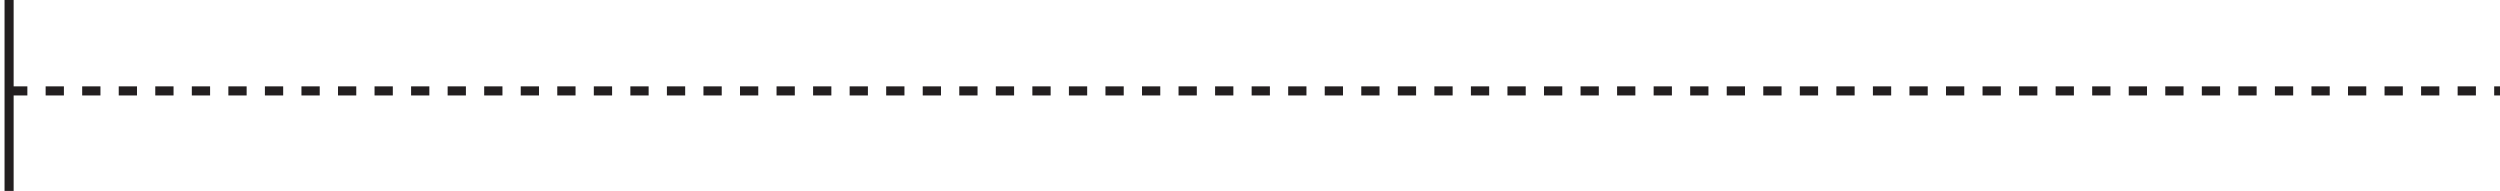 <?xml version="1.0" encoding="UTF-8"?> <svg xmlns="http://www.w3.org/2000/svg" width="275" height="21" viewBox="0 0 275 21" fill="none"> <path d="M1 0L1 21" stroke="#231F20"></path> <path d="M1 10L275 10" stroke="#231F20" stroke-dasharray="2.01 2.01"></path> </svg> 